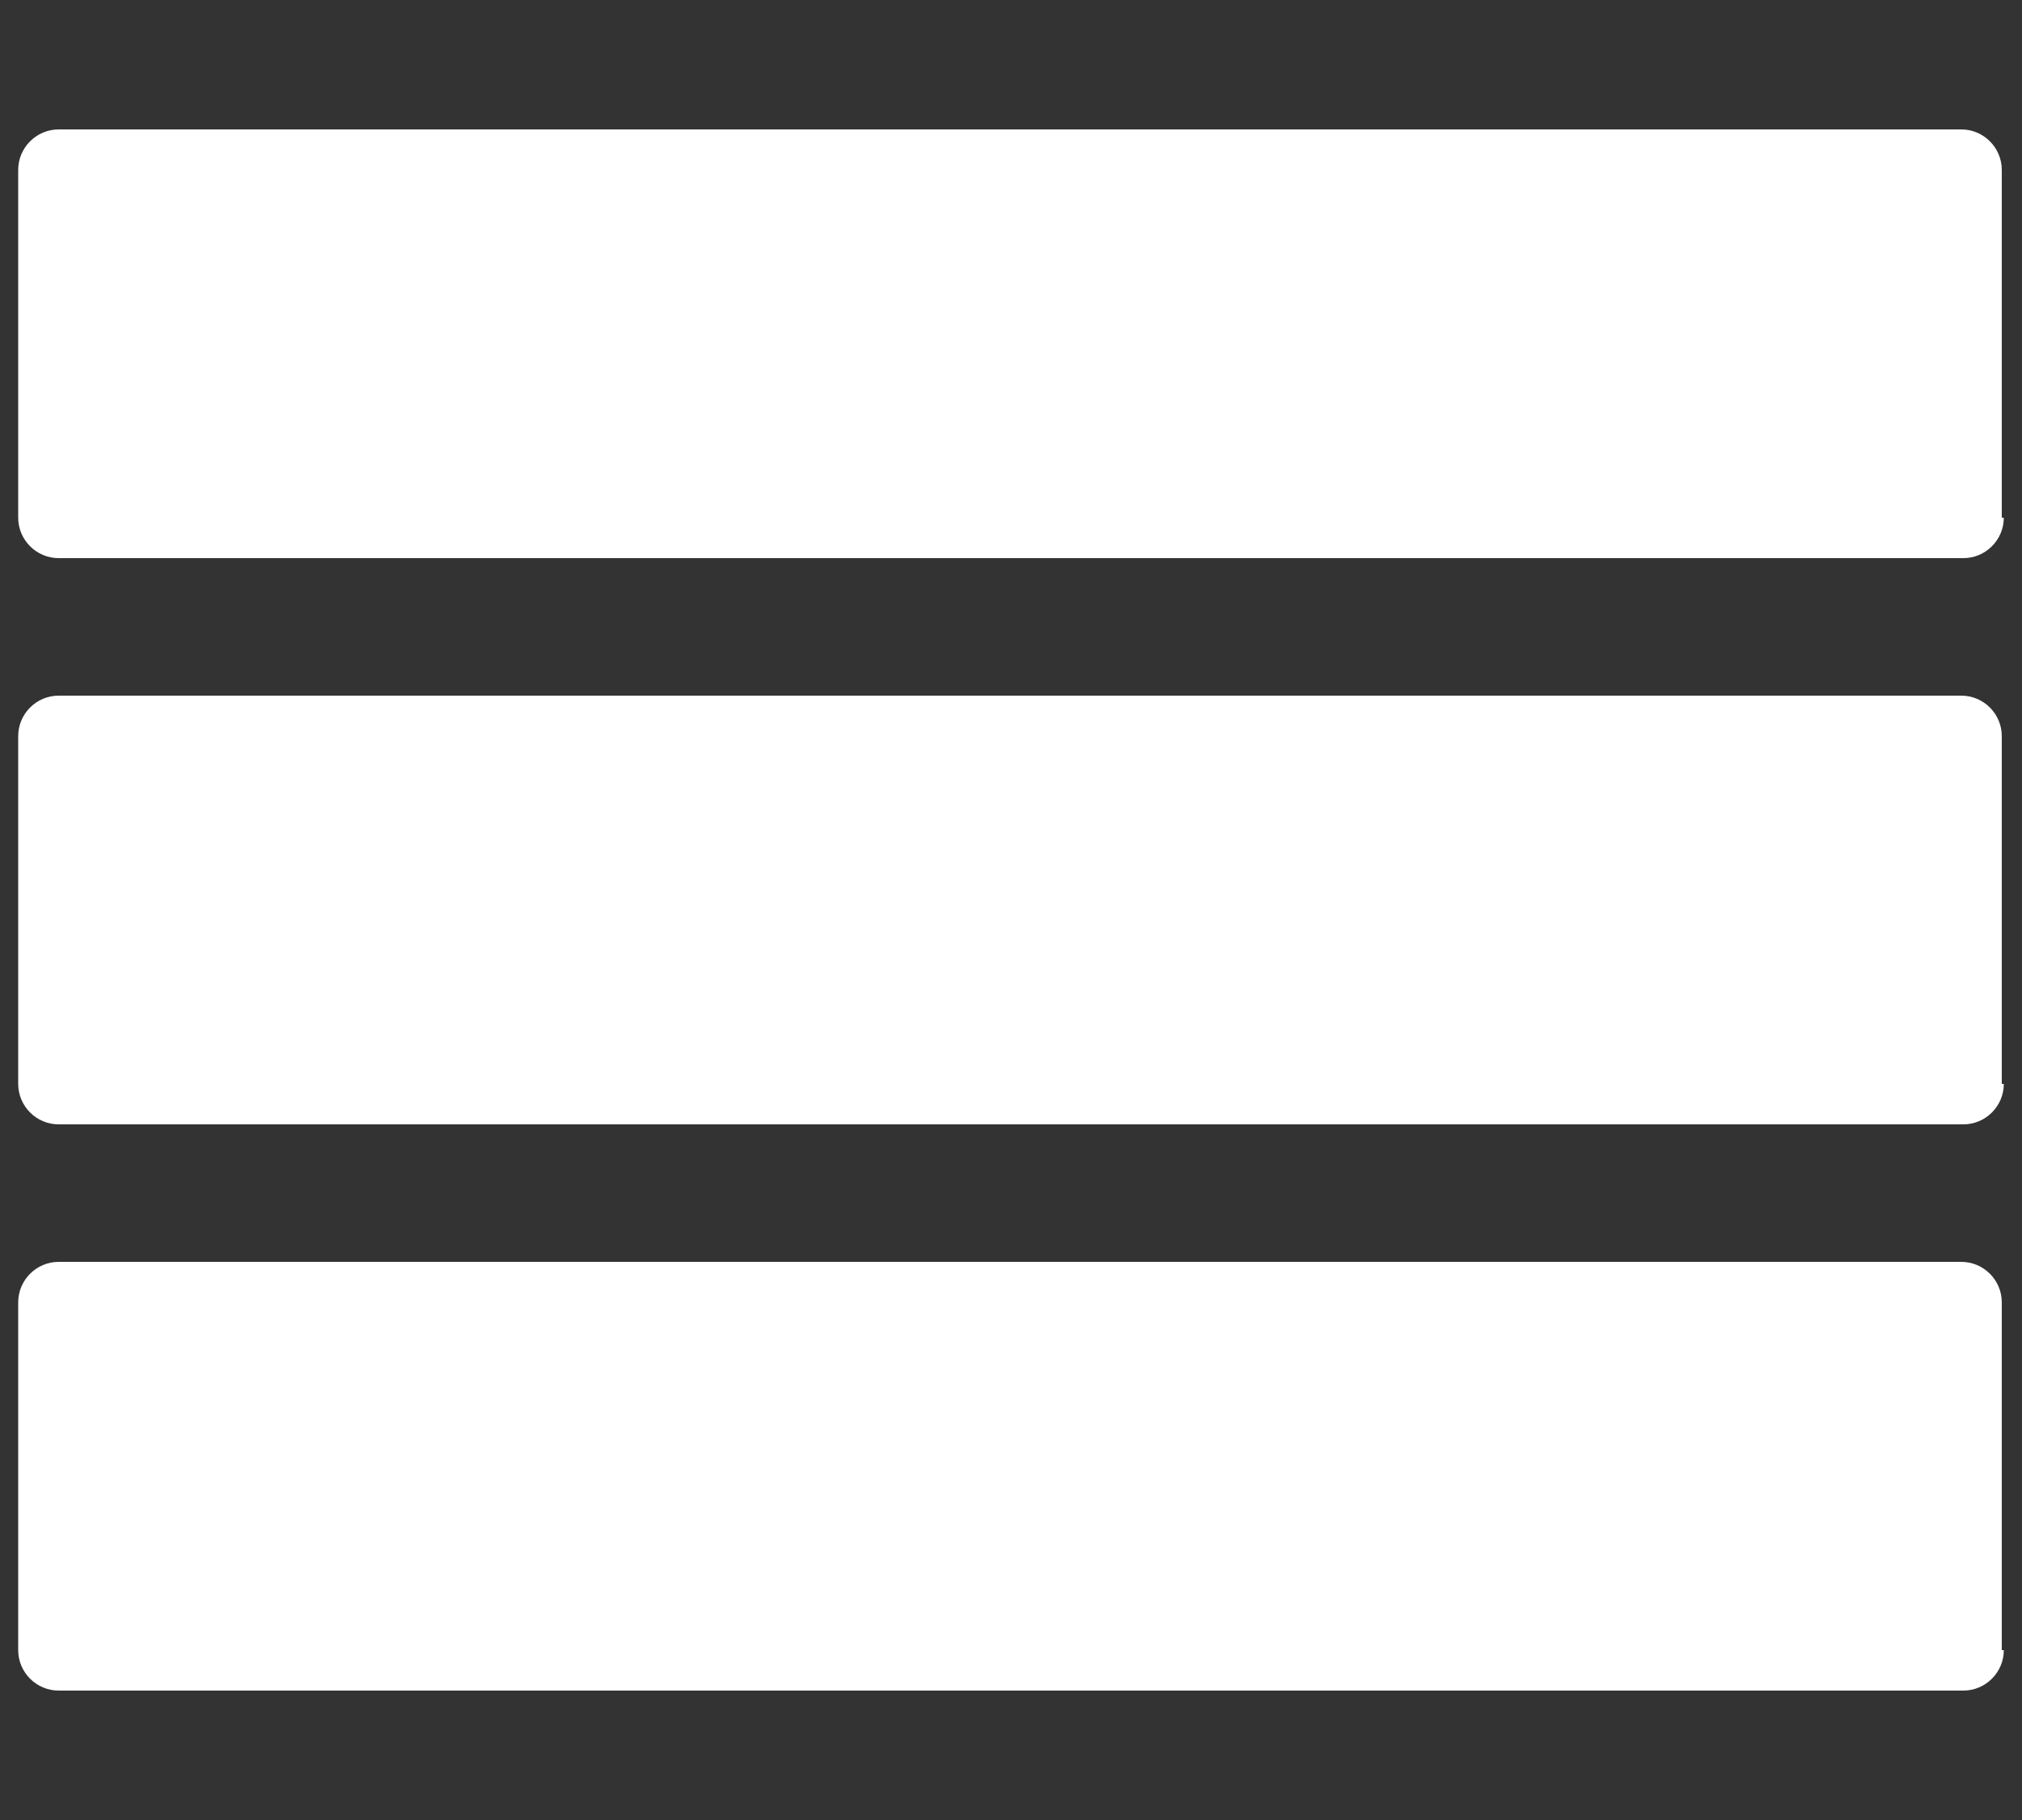 <?xml version="1.0" encoding="utf-8"?>
<!-- Generator: Adobe Illustrator 26.0.1, SVG Export Plug-In . SVG Version: 6.00 Build 0)  -->
<svg version="1.1" id="Layer_2" xmlns="http://www.w3.org/2000/svg" xmlns:xlink="http://www.w3.org/1999/xlink" x="0px" y="0px"
	 viewBox="0 0 100 90" style="enable-background:new 0 0 100 90;" xml:space="preserve">
<rect x="0" y="0" width="100" height="90" fill="#333333" stroke="none"/>
<style type="text/css">
	.st0{fill:#FFFFFF;}
</style>
<g>
	<g>
		<path class="st0" d="M99.1,25.6c0,1.1-0.9,2-2,2H2.9c-1.1,0-2-0.9-2-2V8.4c0-1.1,0.9-2,2-2h94.1c1.1,0,2,0.9,2,2V25.6z"/>
	</g>
	<g>
		<path class="st0" d="M99.1,53.6c0,1.1-0.9,2-2,2H2.9c-1.1,0-2-0.9-2-2V36.4c0-1.1,0.9-2,2-2h94.1c1.1,0,2,0.9,2,2V53.6z"/>
	</g>
	<g>
		<path class="st0" d="M99.1,81.6c0,1.1-0.9,2-2,2H2.9c-1.1,0-2-0.9-2-2V64.4c0-1.1,0.9-2,2-2h94.1c1.1,0,2,0.9,2,2V81.6z"/>
	</g>
</g>
</svg>
